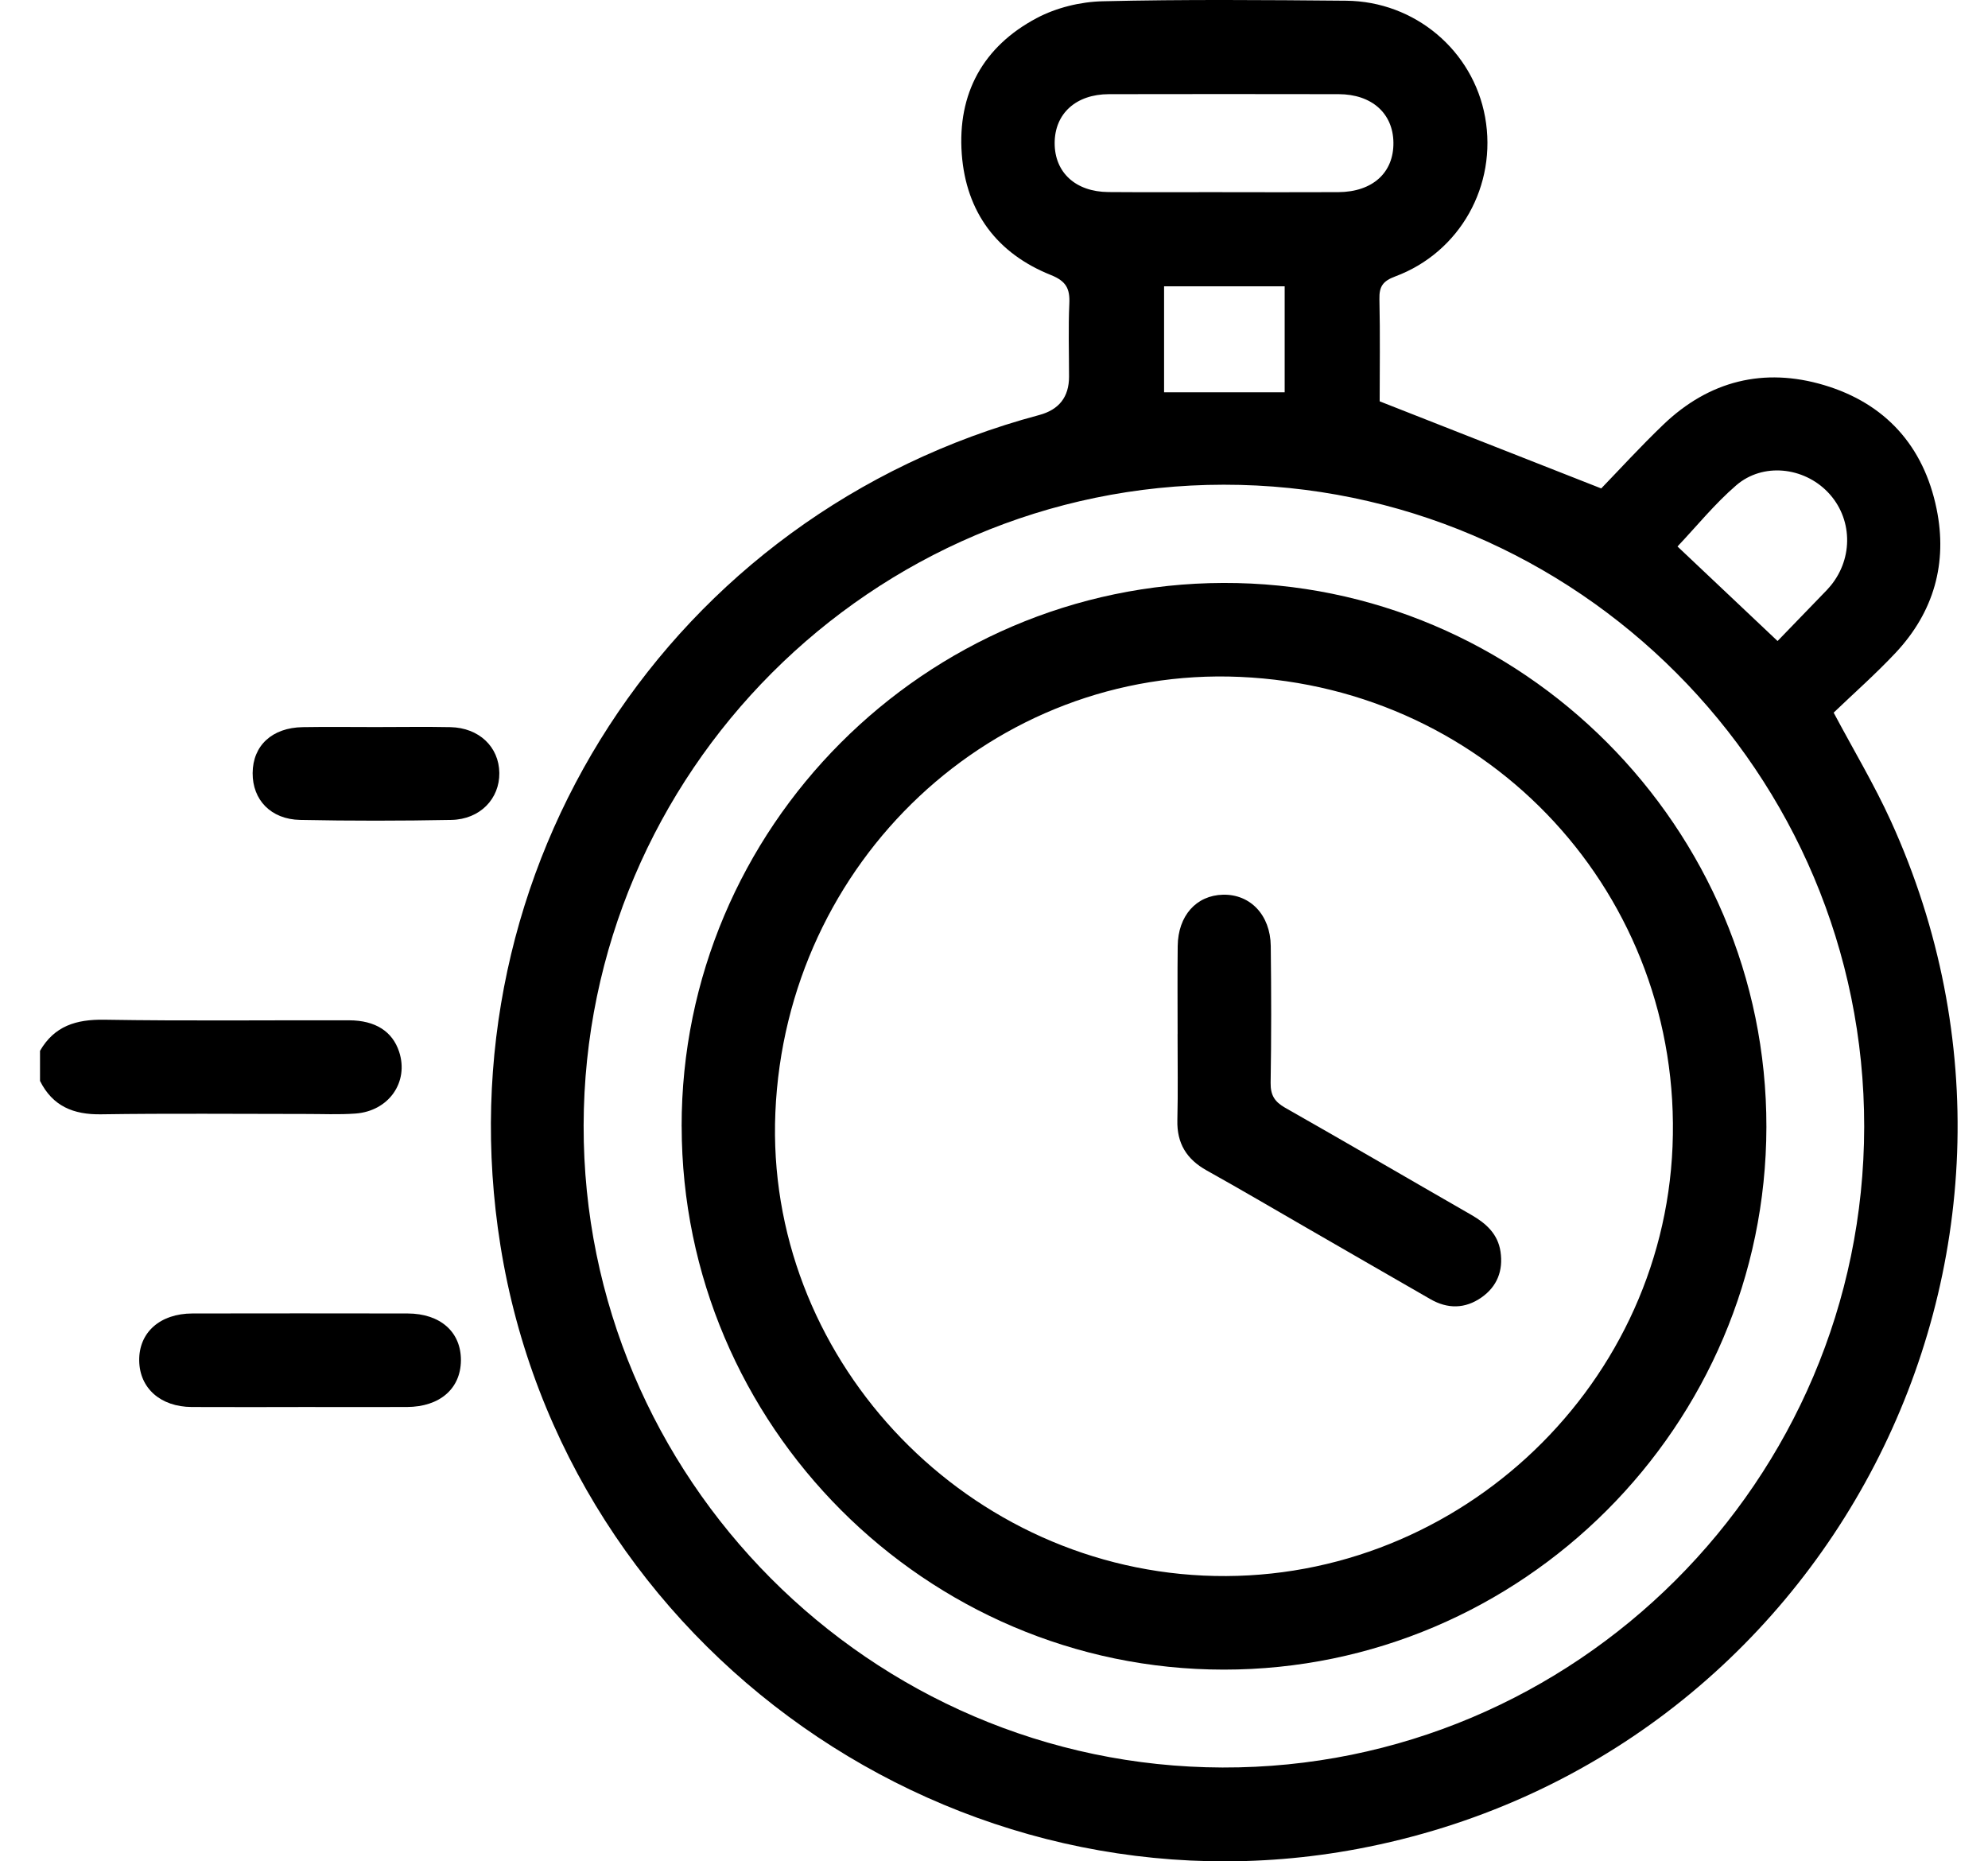 <svg width="47" height="44" viewBox="0 0 47 44" fill="none" xmlns="http://www.w3.org/2000/svg">
<g id="Group 44">
<path id="Vector" d="M0.945 24.842C1.285 24.252 1.802 24.095 2.463 24.105C4.393 24.137 6.325 24.114 8.256 24.119C8.877 24.121 9.279 24.384 9.436 24.862C9.671 25.576 9.194 26.265 8.405 26.323C8.009 26.352 7.609 26.332 7.211 26.333C5.604 26.333 3.997 26.317 2.39 26.341C1.736 26.351 1.245 26.15 0.946 25.552V24.843L0.945 24.842Z" fill="black"/>
<path id="Vector_2" d="M32.618 9.487C34.391 10.183 36.069 10.844 37.856 11.546C38.276 11.112 38.783 10.556 39.325 10.037C40.407 9 41.703 8.679 43.126 9.104C44.572 9.535 45.48 10.544 45.784 12.027C46.048 13.309 45.719 14.466 44.821 15.426C44.347 15.932 43.825 16.391 43.351 16.846C43.829 17.744 44.315 18.554 44.704 19.409C49.385 29.691 43.197 41.615 32.109 43.704C22.613 45.493 13.354 38.981 11.831 29.442C10.408 20.535 15.855 12.14 24.568 9.811C25.039 9.685 25.274 9.383 25.274 8.904C25.274 8.328 25.255 7.751 25.281 7.176C25.297 6.822 25.205 6.646 24.847 6.502C23.57 5.992 22.84 5.014 22.738 3.641C22.633 2.209 23.244 1.099 24.507 0.429C24.971 0.182 25.542 0.042 26.068 0.03C27.986 -0.016 29.905 0 31.823 0.017C33.454 0.031 34.827 1.197 35.111 2.77C35.401 4.379 34.52 5.964 32.985 6.535C32.693 6.644 32.605 6.773 32.612 7.07C32.631 7.911 32.618 8.753 32.618 9.487V9.487ZM44.073 26.637C44.082 18.276 37.277 11.454 28.932 11.458C20.61 11.462 13.814 18.265 13.798 26.606C13.783 34.933 20.574 41.757 28.902 41.782C37.247 41.807 44.063 35.001 44.073 26.637ZM28.9 4.543C29.813 4.543 30.726 4.547 31.639 4.542C32.45 4.538 32.952 4.082 32.943 3.37C32.935 2.68 32.431 2.228 31.65 2.226C29.838 2.223 28.027 2.222 26.216 2.226C25.436 2.228 24.937 2.686 24.934 3.379C24.932 4.076 25.427 4.534 26.204 4.54C27.102 4.547 28.001 4.542 28.9 4.542V4.543ZM39.659 12.918C40.421 13.638 41.208 14.381 42.025 15.153C42.384 14.781 42.743 14.411 43.099 14.042C43.161 13.979 43.223 13.916 43.279 13.847C43.825 13.183 43.796 12.239 43.212 11.633C42.639 11.038 41.677 10.931 41.049 11.471C40.541 11.908 40.112 12.44 39.659 12.918ZM27.521 6.768V9.274H30.372V6.768H27.521Z" fill="black"/>
<path id="Vector_3" d="M7.055 33.261C6.215 33.261 5.374 33.264 4.533 33.26C3.795 33.256 3.301 32.816 3.291 32.166C3.281 31.499 3.781 31.051 4.549 31.049C6.245 31.046 7.94 31.046 9.636 31.049C10.411 31.051 10.902 31.487 10.897 32.16C10.891 32.828 10.396 33.257 9.62 33.26C8.765 33.263 7.909 33.26 7.055 33.26V33.261Z" fill="black"/>
<path id="Vector_4" d="M8.882 17.187C9.471 17.187 10.06 17.177 10.649 17.189C11.325 17.204 11.797 17.654 11.805 18.271C11.813 18.881 11.35 19.368 10.673 19.382C9.481 19.405 8.288 19.406 7.096 19.382C6.403 19.368 5.969 18.908 5.973 18.274C5.977 17.625 6.432 17.2 7.159 17.189C7.733 17.179 8.307 17.187 8.882 17.187Z" fill="black"/>
<path id="Vector_5" d="M16.115 26.628C16.109 19.573 21.863 13.8 28.923 13.78C35.977 13.759 41.772 19.566 41.761 26.642C41.749 33.706 35.984 39.47 28.932 39.468C21.885 39.466 16.122 33.693 16.116 26.628H16.115ZM18.331 26.301C18.088 32.014 22.675 36.976 28.448 37.245C34.278 37.516 39.304 32.92 39.542 27.1C39.784 21.181 35.25 16.262 29.315 16.001C23.495 15.745 18.584 20.351 18.331 26.3V26.301Z" fill="black"/>
<path id="Vector_6" d="M27.841 24.446C27.841 23.752 27.835 23.058 27.843 22.363C27.851 21.646 28.283 21.165 28.914 21.15C29.558 21.135 30.034 21.629 30.043 22.361C30.056 23.439 30.058 24.518 30.04 25.596C30.036 25.888 30.133 26.044 30.383 26.186C31.857 27.022 33.32 27.878 34.789 28.721C35.138 28.922 35.414 29.173 35.475 29.589C35.541 30.036 35.396 30.411 35.024 30.671C34.636 30.942 34.224 30.945 33.816 30.71C32.844 30.153 31.875 29.591 30.904 29.032C30.113 28.576 29.325 28.112 28.528 27.668C28.055 27.404 27.822 27.03 27.835 26.482C27.852 25.803 27.839 25.123 27.84 24.444L27.841 24.446Z" fill="black"/>
</g>
</svg>
